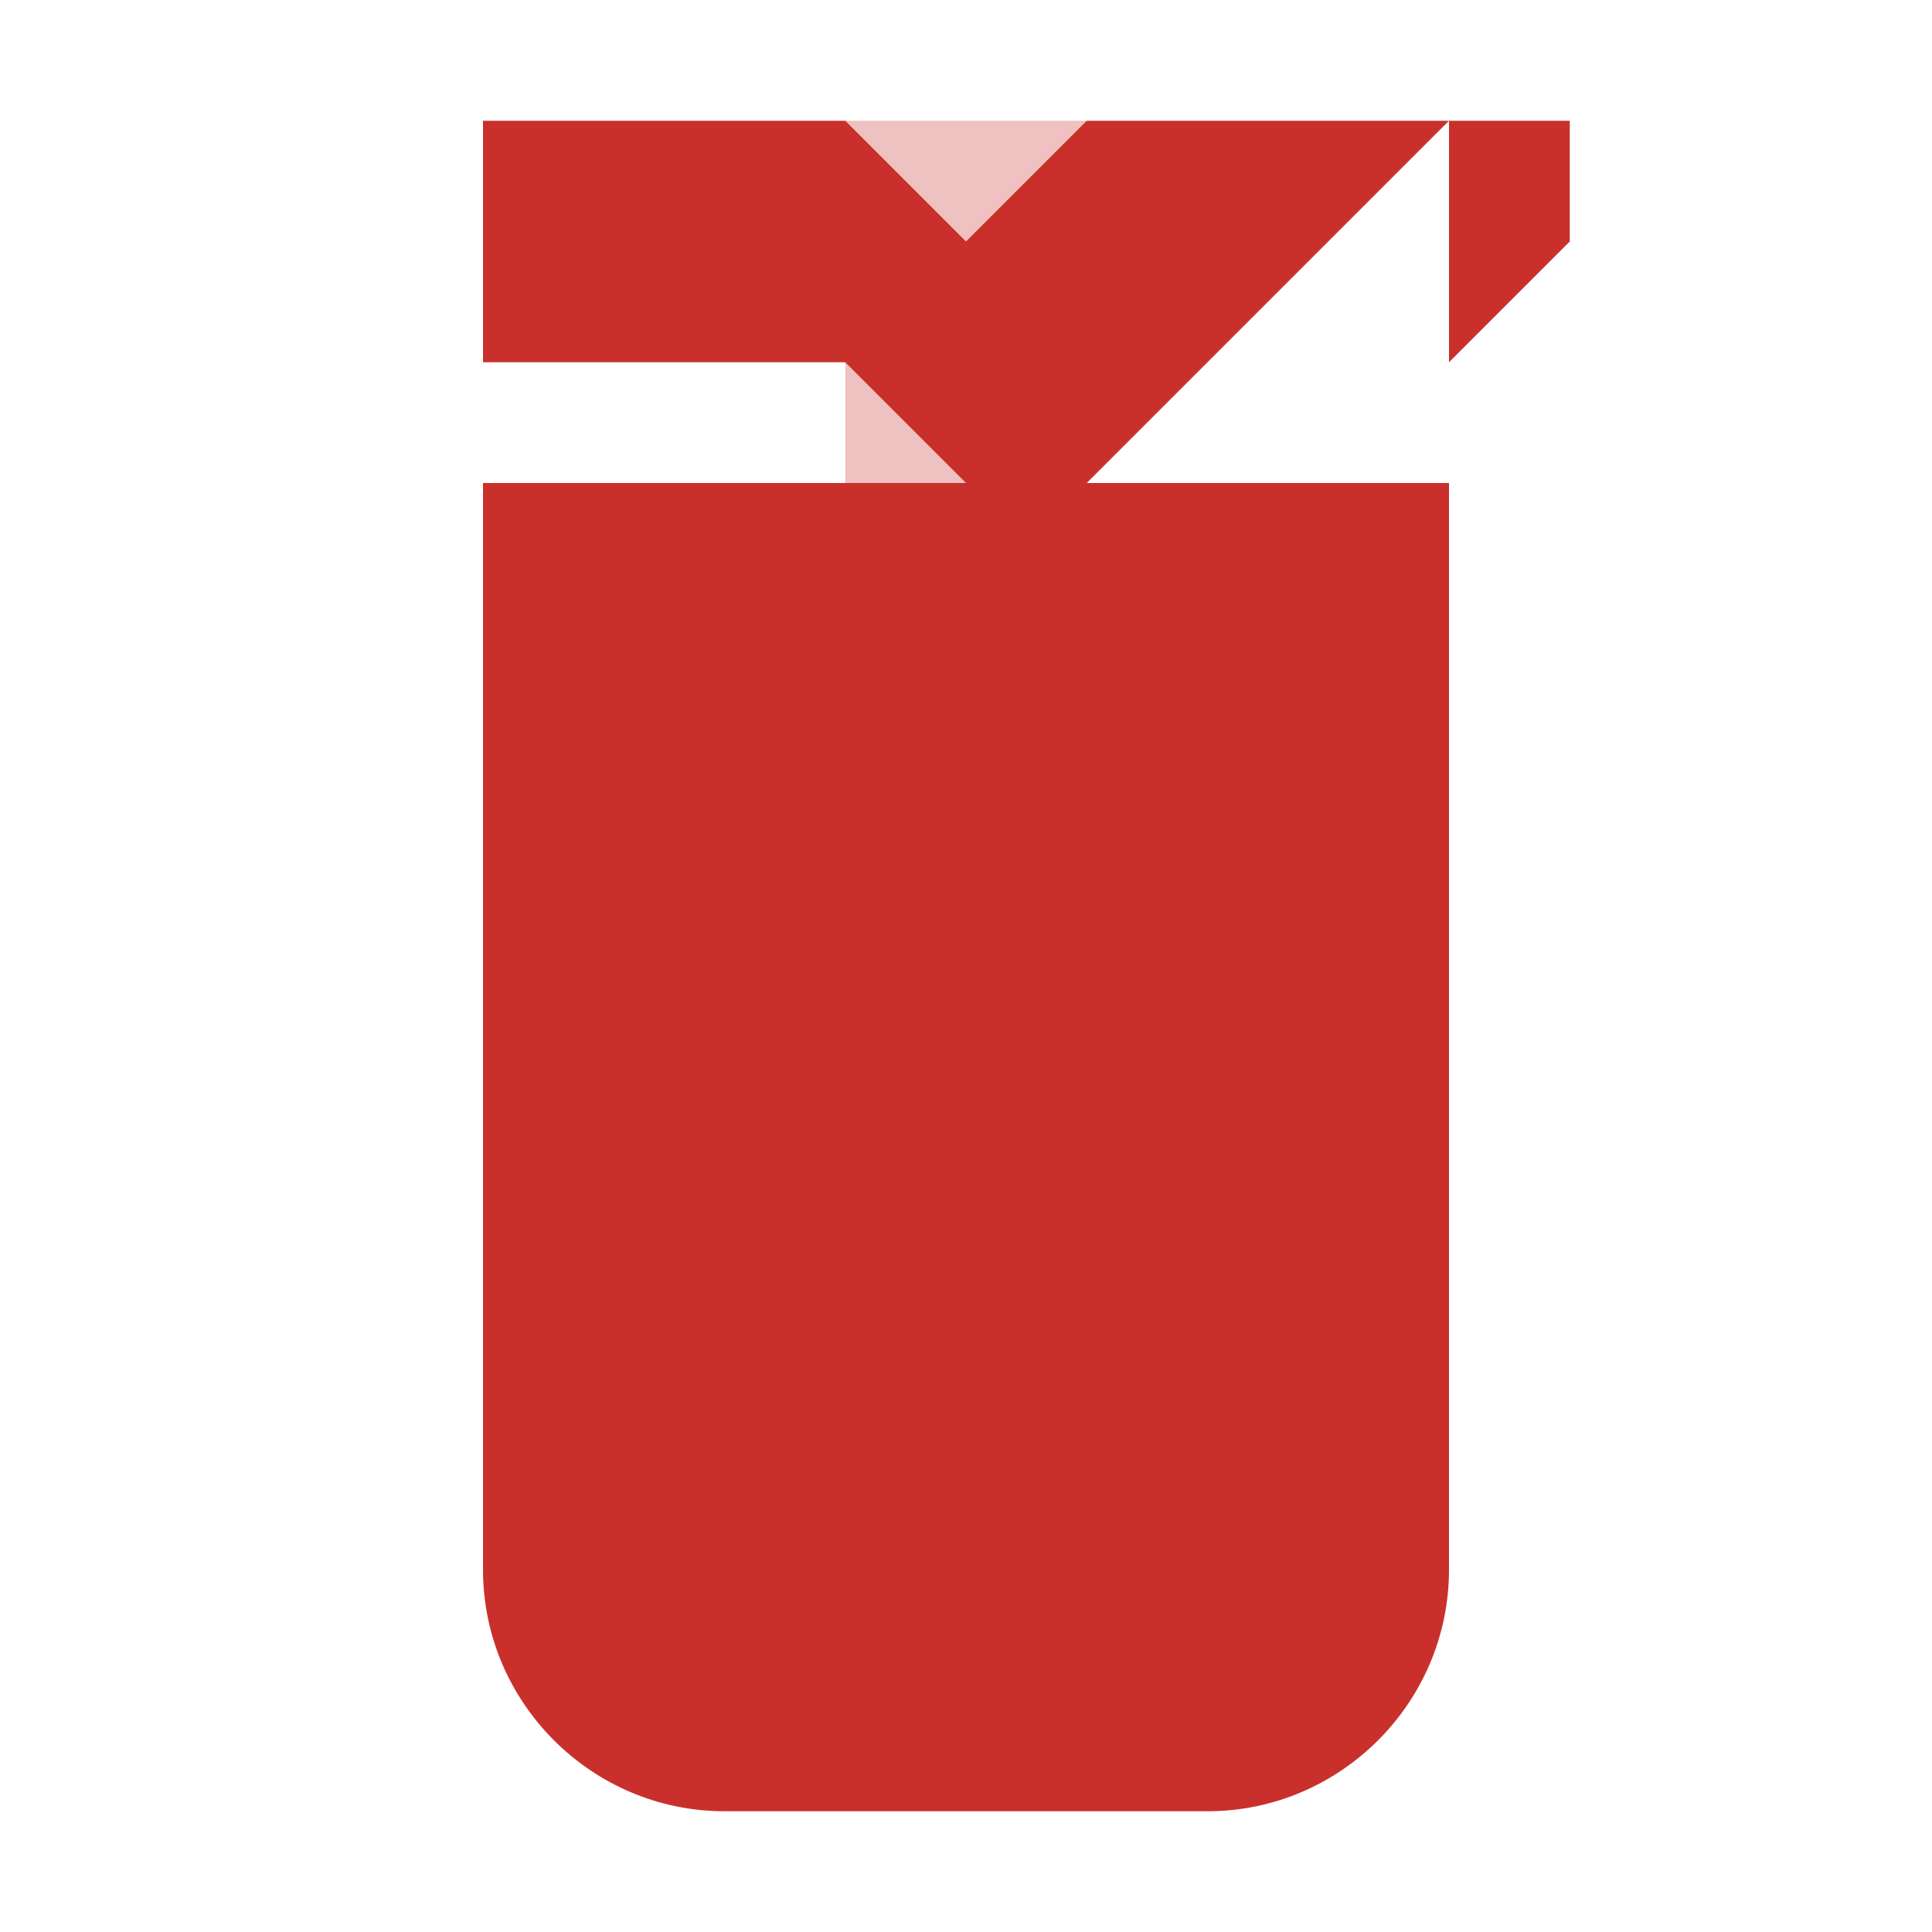 <svg xmlns="http://www.w3.org/2000/svg" viewBox="0 0 64 64" fill="#c9302c">
  <path d="M32 8L28 4H16v8h12l4 4V8zM48 4H36l-4 4v8h4l12-12v8l4-4V4zM16 16v36c0 4.4 3.6 8 8 8h16c4.4 0 8-3.6 8-8V16H16z"/>
  <path d="M28 4h8v12h-8z" opacity=".3"/>
  <rect x="20" y="24" width="24" height="4" rx="2"/>
  <rect x="20" y="32" width="24" height="4" rx="2"/>
</svg>
